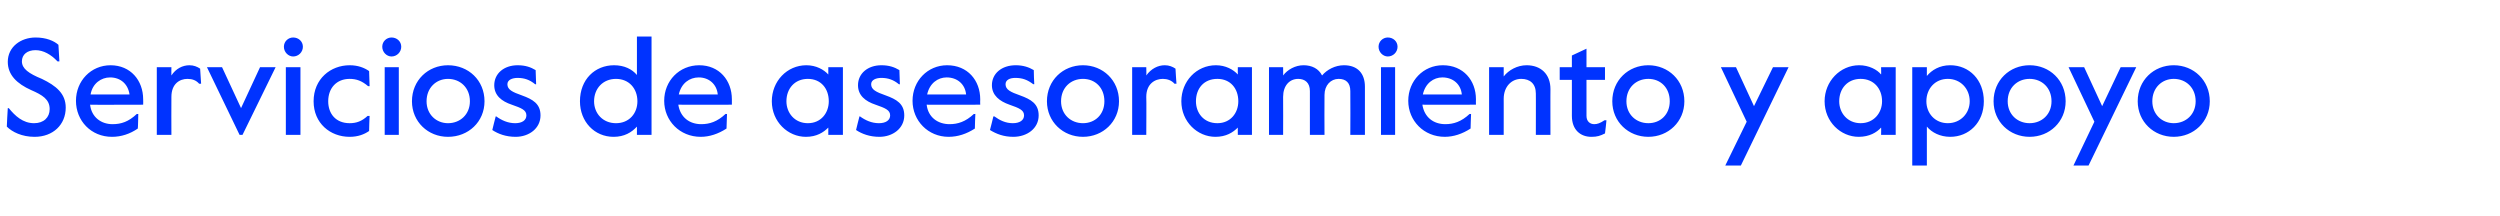 <?xml version="1.0" standalone="no"?><!DOCTYPE svg PUBLIC "-//W3C//DTD SVG 1.1//EN" "http://www.w3.org/Graphics/SVG/1.1/DTD/svg11.dtd"><svg xmlns="http://www.w3.org/2000/svg" version="1.1" width="513.4px" height="44.3px" viewBox="0 -6 513.4 44.3" style="top:-6px"><desc>Servicios de asesoramiento y apoyo</desc><defs/><g id="Polygon11620"><path d="m1.4 20c-.03-.01.2-3.8.2-3.8c0 0 .25.04.2 0c1.3 1.6 2.9 3.1 5.2 3.1c2 0 3.2-1.2 3.2-2.9c0-2-1.5-2.9-3.8-3.9c-2.9-1.3-4.8-3.1-4.8-5.8c0-3.1 2.7-5 5.7-5c2.2 0 3.8.7 4.7 1.5c.01-.01.2 3.4.2 3.4c0 0-.41.04-.4 0c-1.3-1.4-2.9-2.3-4.5-2.3c-1.7 0-2.8.9-2.8 2.3c0 1.5 1.4 2.5 4.1 3.6c2.9 1.4 4.9 3 4.9 5.9c0 3.5-2.6 6-6.4 6c-2.6 0-4.6-1-5.7-2.1zm14.2-5.3c0-4.1 3.1-7.3 7.1-7.3c4.1 0 6.7 3.1 6.7 7c.03.02 0 1.1 0 1.1c0 0-10.95.04-10.9 0c.3 2.6 2.3 4 4.6 4c1.8 0 3.3-.5 5-2.1c.04.04.3 0 .3 0c0 0-.06 3.01-.1 3c-1.6 1.1-3.4 1.7-5.3 1.7c-4.3 0-7.4-3.3-7.4-7.4zm11-1.3c-.3-2.1-1.8-3.5-4-3.5c-1.8 0-3.6 1.2-4 3.5h8zm5.6-5.6h3s-.03 1.72 0 1.7c.9-1.4 2.3-2.1 3.7-2.1c.9 0 1.6.3 2.2.7l.2 3.1s-.39-.03-.4 0c-.6-.7-1.4-1-2.4-1c-1.6 0-3.3 1-3.3 3.7c-.03.04 0 7.8 0 7.8h-3V7.8zm10.3 0h3.1l3.9 8.4l3.9-8.4h3.2l-6.8 13.9h-.6L42.5 7.8zm15.8-4.2c0-1.1.9-1.9 1.9-1.9c1.1 0 2 .8 2 1.9c0 1.1-.9 2-2 2c-1 0-1.9-.9-1.9-2zm.4 4.2h3v13.9h-3V7.8zm5.7 7c0-4.6 3.5-7.4 7.4-7.4c1.7 0 3 .5 4 1.2l.1 3.1s-.33-.02-.3 0c-1.3-1.1-2.4-1.5-3.8-1.5c-2.7 0-4.4 1.9-4.4 4.6c0 2.6 1.6 4.5 4.4 4.5c1.4 0 2.5-.4 3.7-1.5c.04.04.4 0 .4 0c0 0-.13 3.09-.1 3.1c-1 .7-2.3 1.2-4 1.2c-4 0-7.4-2.8-7.4-7.3zM78.5 3.6c0-1.1.9-1.9 1.9-1.9c1.1 0 2 .8 2 1.9c0 1.1-.9 2-2 2c-1 0-1.9-.9-1.9-2zm.5 4.2h2.9v13.9H79V7.8zm5.6 7c0-4.3 3.3-7.4 7.4-7.4c4.2 0 7.5 3.1 7.5 7.4c0 4.2-3.3 7.3-7.5 7.3c-4.1 0-7.4-3.1-7.4-7.3zm11.9 0c0-2.8-2-4.6-4.5-4.6c-2.4 0-4.4 1.8-4.4 4.6c0 2.7 2 4.5 4.4 4.5c2.5 0 4.5-1.8 4.5-4.5zm4.6 5.9c-.02-.01.7-2.8.7-2.8h.1c1.1.8 2.4 1.4 3.9 1.4c1.4 0 2.3-.6 2.3-1.6c0-1.1-1-1.5-3-2.2c-2.1-.7-3.6-1.9-3.6-4c0-2.4 2-4.1 4.8-4.1c1.6 0 2.7.4 3.7 1l.1 2.9s-.17-.02-.2 0c-1.1-.9-2.2-1.3-3.6-1.3c-1.1 0-2.1.4-2.1 1.3c0 1.1 1 1.6 3 2.3c2.2.8 3.8 1.7 3.8 4.1c0 2.7-2.4 4.4-5.1 4.4c-2 0-3.6-.6-4.8-1.4zm18-5.9c0-4.5 3.1-7.4 7-7.4c2.1 0 3.7.8 4.7 2V1.5h3v20.2h-3s-.01-1.71 0-1.7c-1.1 1.2-2.6 2.1-4.8 2.1c-3.9 0-6.9-3.1-6.9-7.3zm11.8 0c0-2.6-1.7-4.6-4.4-4.6c-2.7 0-4.5 2-4.5 4.6c0 2.5 1.8 4.5 4.5 4.5c2.7 0 4.4-2 4.4-4.5zm5.5-.1c0-4.1 3.1-7.3 7.2-7.3c4.1 0 6.7 3.1 6.7 7v1.1s-10.97.04-11 0c.4 2.6 2.3 4 4.7 4c1.7 0 3.3-.5 5-2.1c.01.04.3 0 .3 0c0 0-.09 3.01-.1 3c-1.7 1.1-3.5 1.7-5.3 1.7c-4.3 0-7.5-3.3-7.5-7.4zm11-1.3c-.2-2.1-1.8-3.5-3.9-3.5c-1.9 0-3.6 1.2-4.1 3.5h8zm11.1 1.4c0-4.1 3.1-7.4 7.1-7.4c2 0 3.6.9 4.5 1.9V7.8h3v13.9h-3v-1.5c-1 1-2.4 1.9-4.6 1.9c-3.7 0-7-3.1-7-7.3zm11.7 0c0-2.6-1.6-4.6-4.3-4.6c-2.7 0-4.4 2-4.4 4.6c0 2.4 1.7 4.5 4.4 4.5c2.7 0 4.3-2.1 4.3-4.5zm5.6 5.9c-.02-.01.7-2.8.7-2.8h.1c1.1.8 2.4 1.4 3.9 1.4c1.4 0 2.3-.6 2.3-1.6c0-1.1-1-1.5-3-2.2c-2.1-.7-3.6-1.9-3.6-4c0-2.4 2-4.1 4.8-4.1c1.6 0 2.7.4 3.7 1l.1 2.9s-.17-.02-.2 0c-1.1-.9-2.2-1.3-3.6-1.3c-1.1 0-2.1.4-2.1 1.3c0 1.1 1 1.6 3 2.3c2.2.8 3.8 1.7 3.8 4.1c0 2.7-2.4 4.4-5.1 4.4c-2 0-3.6-.6-4.8-1.4zm11.6-6c0-4.1 3.1-7.3 7.1-7.3c4.2 0 6.8 3.1 6.8 7c-.04.02 0 1.1 0 1.1c0 0-11.01.04-11 0c.3 2.6 2.3 4 4.7 4c1.7 0 3.3-.5 5-2.1c-.03.04.3 0 .3 0c0 0-.13 3.01-.1 3c-1.7 1.1-3.5 1.7-5.4 1.7c-4.2 0-7.4-3.3-7.4-7.4zm11-1.3c-.2-2.1-1.8-3.5-4-3.5c-1.8 0-3.5 1.2-4 3.5h8zm4.9 7.3c.03-.01.7-2.8.7-2.8h.2c1.1.8 2.3 1.4 3.8 1.4c1.4 0 2.3-.6 2.3-1.6c0-1.1-1-1.5-3-2.2c-2-.7-3.6-1.9-3.6-4c0-2.4 2-4.1 4.9-4.1c1.5 0 2.7.4 3.7 1c-.04.03.1 2.9.1 2.9c0 0-.22-.02-.2 0c-1.2-.9-2.2-1.3-3.7-1.3c-1.1 0-2 .4-2 1.3c0 1.1 1 1.6 3 2.3c2.2.8 3.8 1.7 3.8 4.1c0 2.7-2.4 4.4-5.2 4.4c-2 0-3.5-.6-4.8-1.4zm11.7-5.9c0-4.3 3.3-7.4 7.4-7.4c4.1 0 7.4 3.1 7.4 7.4c0 4.2-3.3 7.3-7.4 7.3c-4.1 0-7.4-3.1-7.4-7.3zm11.8 0c0-2.8-1.9-4.6-4.4-4.6c-2.5 0-4.5 1.8-4.5 4.6c0 2.7 2 4.5 4.5 4.5c2.5 0 4.4-1.8 4.4-4.5zm5.7-7h2.9s.05 1.72 0 1.7c1-1.4 2.4-2.1 3.8-2.1c.9 0 1.6.3 2.2.7c-.02-.01.2 3.1.2 3.1c0 0-.41-.03-.4 0c-.6-.7-1.5-1-2.4-1c-1.6 0-3.4 1-3.4 3.7c.05.04 0 7.8 0 7.8h-2.9V7.8zm10.1 7c0-4.1 3.1-7.4 7.1-7.4c2 0 3.6.9 4.5 1.9c-.02.02 0-1.5 0-1.5h2.9v13.9h-2.9s-.02-1.54 0-1.5c-1 1-2.4 1.9-4.6 1.9c-3.7 0-7-3.1-7-7.3zm11.7 0c0-2.6-1.6-4.6-4.3-4.6c-2.8 0-4.4 2-4.4 4.6c0 2.4 1.6 4.5 4.4 4.5c2.7 0 4.3-2.1 4.3-4.5zm6.3-7h2.9s.03 1.75 0 1.7c.9-1.2 2.5-2.1 4.2-2.1c1.7 0 3.1.7 3.8 2.1c1-1.2 2.7-2.1 4.5-2.1c2.8 0 4.3 1.7 4.3 4.4v9.9h-3s.04-8.96 0-9c0-1.7-.9-2.5-2.4-2.5c-1.6 0-2.9 1.3-2.9 3.3c-.04.02 0 8.2 0 8.2h-3v-9c0-1.7-1-2.5-2.4-2.5c-1.8 0-3.1 1.4-3.1 3.7c.03.04 0 7.8 0 7.8h-2.9V7.8zm22.5-4.2c0-1.1.9-1.9 1.9-1.9c1.1 0 2 .8 2 1.9c0 1.1-.9 2-2 2c-1 0-1.9-.9-1.9-2zm.5 4.2h2.9v13.9h-2.9V7.8zm5.6 6.9c0-4.1 3.1-7.3 7.1-7.3c4.2 0 6.8 3.1 6.8 7c-.03.02 0 1.1 0 1.1c0 0-11.01.04-11 0c.4 2.6 2.3 4 4.7 4c1.7 0 3.3-.5 5-2.1c-.02.04.3 0 .3 0c0 0-.12 3.01-.1 3c-1.7 1.1-3.5 1.7-5.3 1.7c-4.3 0-7.5-3.3-7.5-7.4zm11-1.3c-.2-2.1-1.8-3.5-4-3.5c-1.8 0-3.5 1.2-4 3.5h8zm5.6-5.6h3v1.9c1-1.3 2.8-2.3 4.7-2.3c2.9 0 4.9 1.8 4.9 4.9c-.02-.04 0 9.4 0 9.4h-3s.02-8.54 0-8.5c0-2-1.2-3-3-3c-2 0-3.6 1.6-3.6 4.1c.01-.05 0 7.4 0 7.4h-3V7.8zm17 10c.01.04 0-7.4 0-7.4h-2.5V7.8h2.5V5.4l3-1.4v3.8h3.8v2.6h-3.8s-.02 7.38 0 7.4c0 1.2.8 1.7 1.6 1.7c.6 0 1.2-.2 2.1-.8c.03-.02.4 0 .4 0c0 0-.26 2.66-.3 2.7c-1 .5-1.6.7-2.8.7c-2.2 0-4-1.4-4-4.3zm8.3-3c0-4.3 3.3-7.4 7.4-7.4c4.1 0 7.4 3.1 7.4 7.4c0 4.2-3.3 7.3-7.4 7.3c-4.1 0-7.4-3.1-7.4-7.3zm11.8 0c0-2.8-1.9-4.6-4.4-4.6c-2.5 0-4.5 1.8-4.5 4.6c0 2.7 2 4.5 4.5 4.5c2.5 0 4.4-1.8 4.4-4.5zm15.8 4.2l-5.3-11.2h3.1l3.7 8l3.9-8h3.2L357.5 28h-3.2l4.4-9zm16-4.2c0-4.1 3.2-7.4 7.1-7.4c2 0 3.7.9 4.5 1.9c.04.02 0-1.5 0-1.5h3v13.9h-3s.04-1.54 0-1.5c-.9 1-2.4 1.9-4.6 1.9c-3.7 0-7-3.1-7-7.3zm11.8 0c0-2.6-1.7-4.6-4.4-4.6c-2.7 0-4.4 2-4.4 4.6c0 2.4 1.7 4.5 4.4 4.5c2.7 0 4.4-2.1 4.4-4.5zm6.2-7h3s-.01 1.8 0 1.8c1-1.2 2.6-2.2 4.8-2.2c3.9 0 6.9 3 6.9 7.4c0 4.4-3.1 7.3-6.9 7.3c-2.1 0-3.8-.9-4.8-2.1v8h-3V7.8zm11.8 7c0-2.6-1.9-4.6-4.5-4.6c-2.6 0-4.4 2-4.4 4.6c0 2.5 1.8 4.5 4.4 4.5c2.6 0 4.5-2 4.5-4.5zm4.9 0c0-4.3 3.3-7.4 7.4-7.4c4.1 0 7.4 3.1 7.4 7.4c0 4.2-3.3 7.3-7.4 7.3c-4.1 0-7.4-3.1-7.4-7.3zm11.9 0c0-2.8-2-4.6-4.5-4.6c-2.5 0-4.5 1.8-4.5 4.6c0 2.7 2 4.5 4.5 4.5c2.5 0 4.5-1.8 4.5-4.5zm8.8 4.2l-5.3-11.2h3.2l3.7 8l3.8-8h3.2L428.9 28h-3.1l4.3-9zm8.9-4.2c0-4.3 3.3-7.4 7.4-7.4c4.1 0 7.4 3.1 7.4 7.4c0 4.2-3.3 7.3-7.4 7.3c-4.1 0-7.4-3.1-7.4-7.3zm11.9 0c0-2.8-2-4.6-4.5-4.6c-2.4 0-4.4 1.8-4.4 4.6c0 2.7 2 4.5 4.4 4.5c2.5 0 4.5-1.8 4.5-4.5z" stroke="none" fill="#0033ff"/></g></svg>